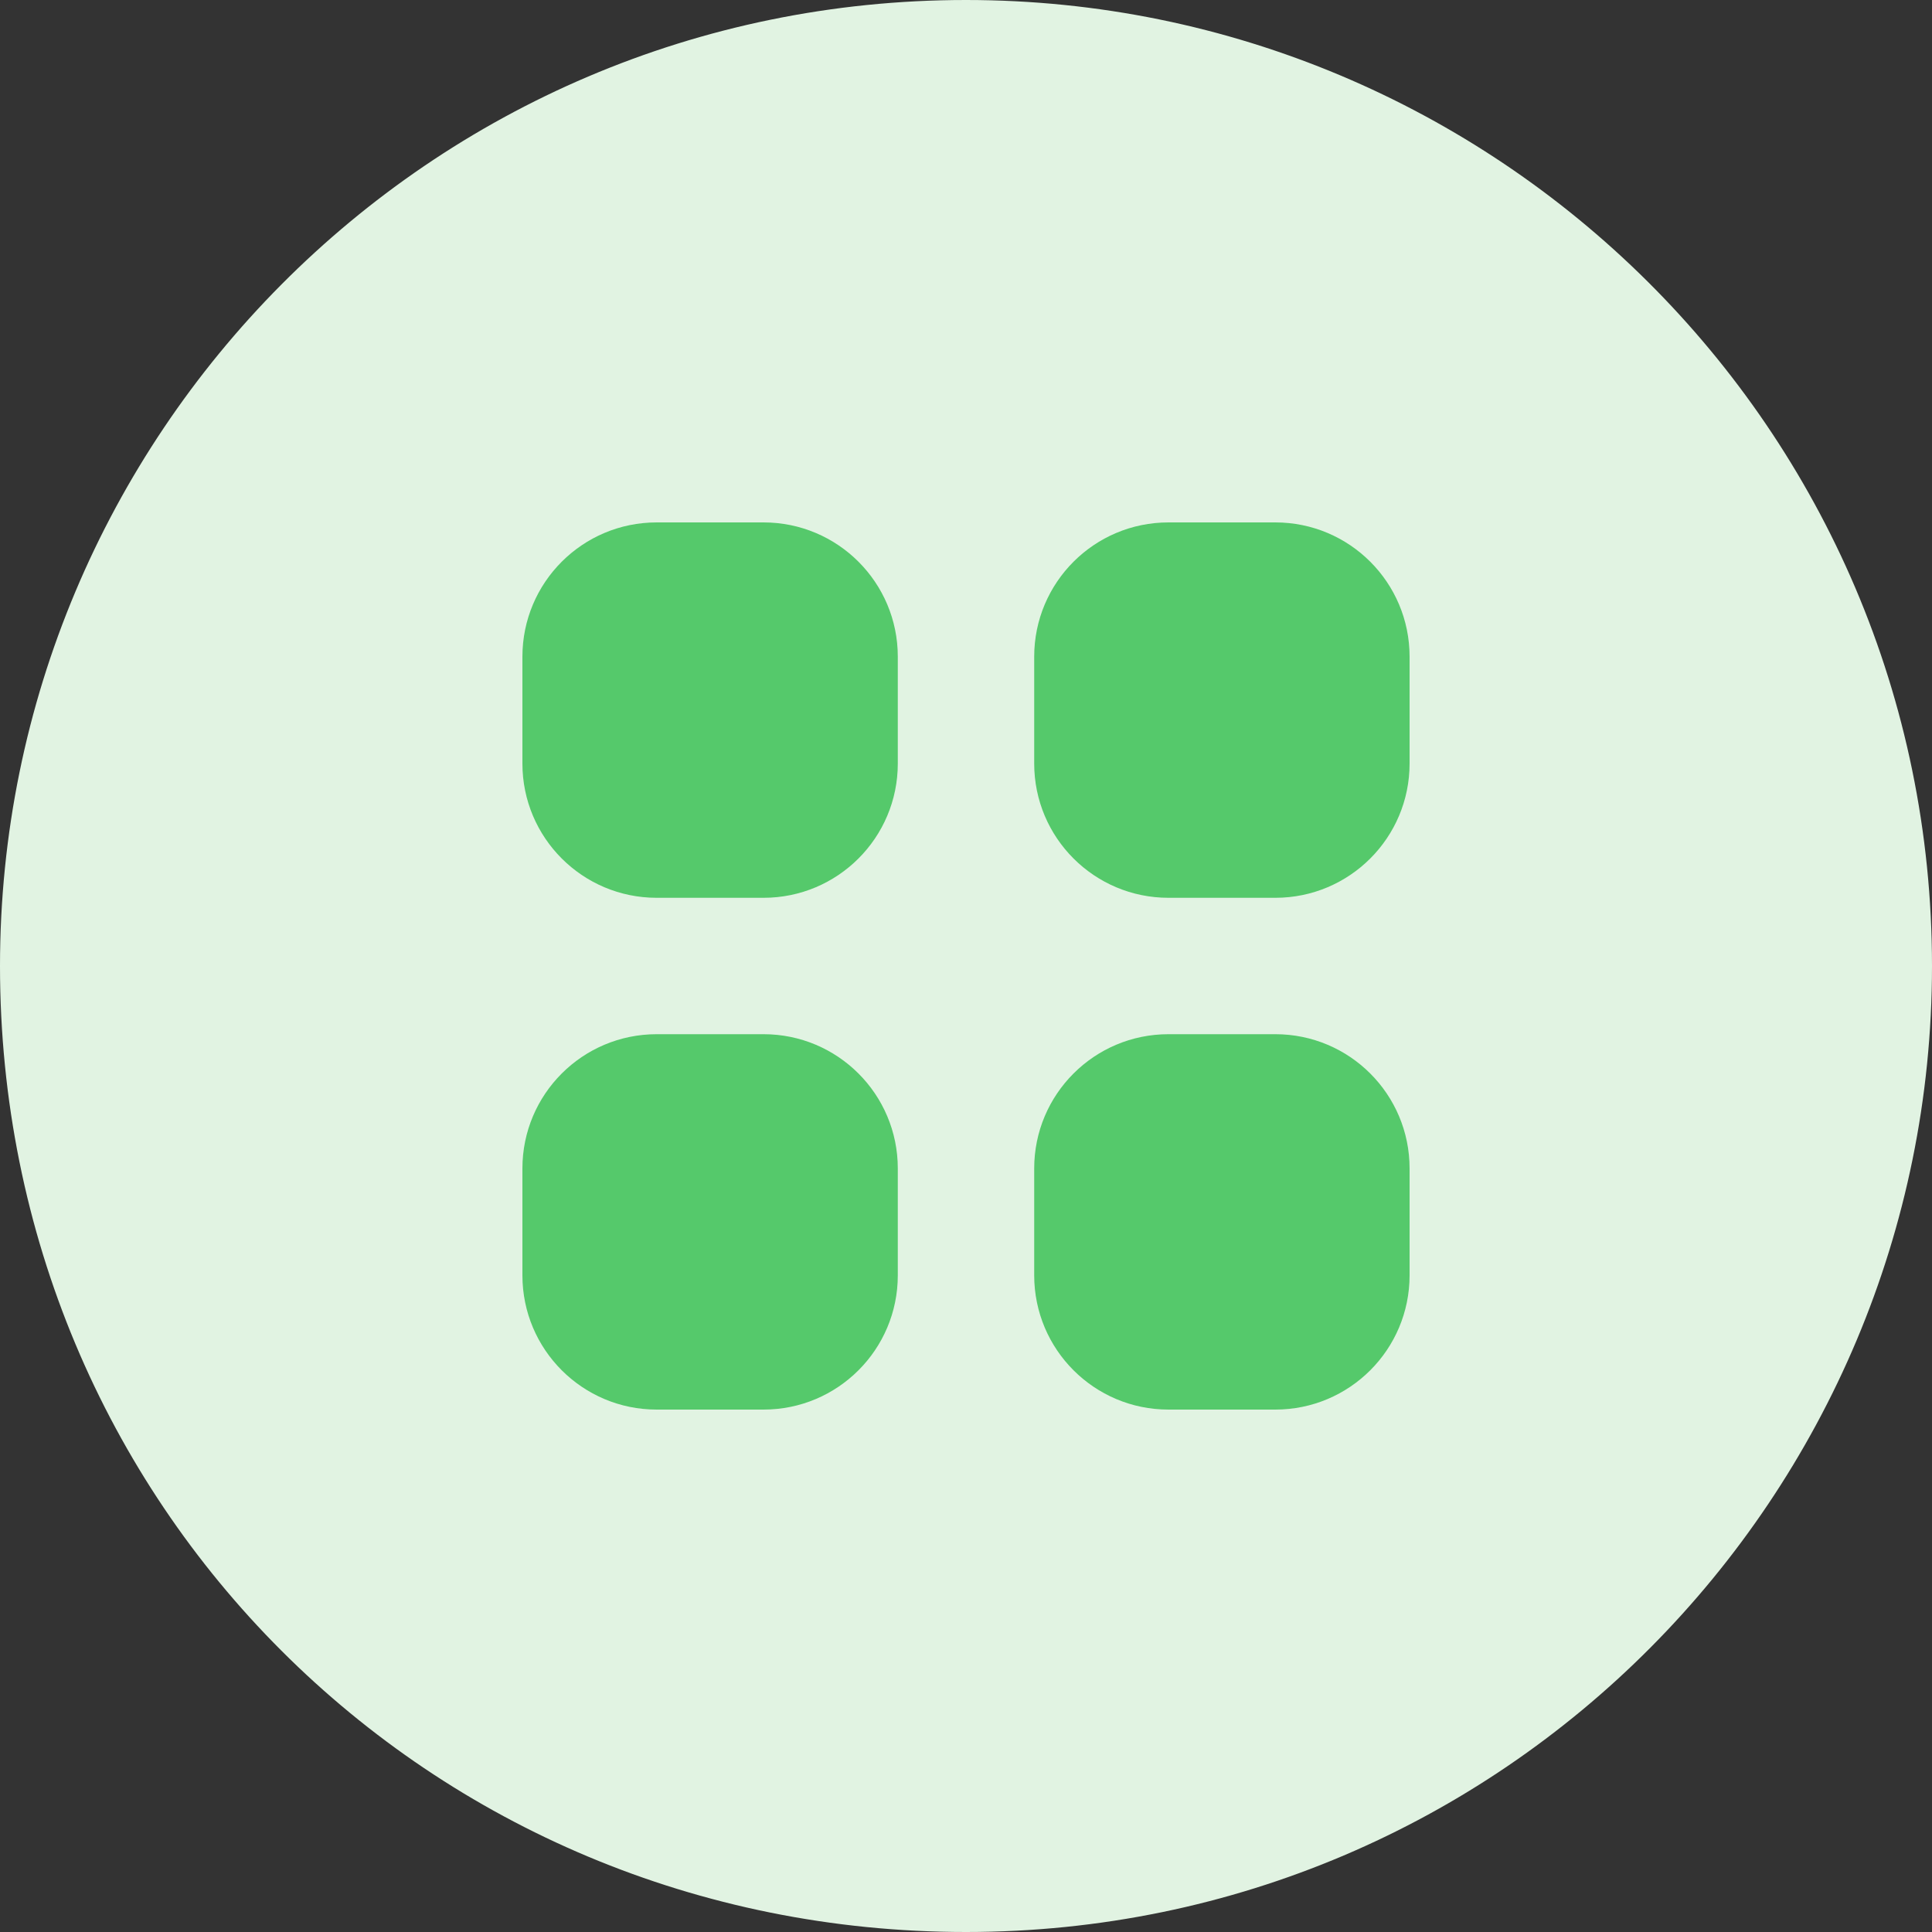 <?xml version="1.0" encoding="UTF-8"?>
<svg id="Calque_1" xmlns="http://www.w3.org/2000/svg" viewBox="0 0 100 100">
  <rect x="0" y="0" width="100" height="100" fill="#333333" stroke="none"/>
  <defs>
    <style>
      .cls-1, .cls-2 {
        fill: #55c96b;
      }

      .cls-3 {
        fill: #e1f3e2;
      }

      .cls-2 {
        fill-rule: evenodd;
      }
    </style>
  </defs>
  <path class="cls-3" d="M0,50C0,22.61,22.17,0,50,0h0C77.39,0,100,22.17,100,50h0c0,27.39-22.17,50-50,50h0C22.17,100,0,77.83,0,50H0Z"/>
  <path class="cls-1" d="M28.81,33.99c0-2.86,2.32-5.18,5.18-5.18h5.53c2.86,0,5.18,2.32,5.18,5.18v5.53c0,2.86-2.32,5.18-5.18,5.18h-5.53c-2.86,0-5.18-2.32-5.18-5.18v-5.53Z"/>
  <path class="cls-2" d="M27.04,33.99c0-3.84,3.11-6.95,6.95-6.95h5.53c3.84,0,6.95,3.11,6.95,6.95v5.53c0,3.84-3.11,6.95-6.95,6.95h-5.53c-3.84,0-6.95-3.11-6.95-6.95v-5.53ZM33.99,30.57c-1.89,0-3.41,1.53-3.41,3.41v5.53c0,1.89,1.53,3.41,3.41,3.41h5.53c1.89,0,3.41-1.53,3.41-3.41v-5.53c0-1.89-1.53-3.41-3.41-3.41h-5.53Z"/>
  <path class="cls-1" d="M28.81,60.48c0-2.86,2.32-5.18,5.18-5.18h5.53c2.86,0,5.18,2.32,5.18,5.18v5.53c0,2.86-2.32,5.18-5.18,5.18h-5.53c-2.86,0-5.18-2.32-5.18-5.18v-5.53Z"/>
  <path class="cls-2" d="M27.04,60.48c0-3.84,3.11-6.95,6.95-6.95h5.53c3.84,0,6.95,3.11,6.95,6.95v5.53c0,3.84-3.11,6.95-6.95,6.95h-5.53c-3.84,0-6.95-3.11-6.95-6.95v-5.53ZM33.99,57.06c-1.89,0-3.41,1.53-3.41,3.41v5.53c0,1.89,1.53,3.41,3.41,3.41h5.53c1.89,0,3.41-1.53,3.41-3.41v-5.53c0-1.89-1.53-3.41-3.41-3.41h-5.53Z"/>
  <path class="cls-1" d="M55.3,33.99c0-2.86,2.32-5.18,5.18-5.18h5.53c2.86,0,5.18,2.32,5.18,5.18v5.53c0,2.86-2.32,5.18-5.18,5.18h-5.53c-2.86,0-5.18-2.32-5.18-5.18v-5.53Z"/>
  <path class="cls-2" d="M53.53,33.99c0-3.84,3.11-6.95,6.95-6.95h5.53c3.84,0,6.95,3.11,6.95,6.95v5.53c0,3.84-3.11,6.95-6.95,6.95h-5.53c-3.84,0-6.95-3.11-6.95-6.95v-5.53ZM60.48,30.57c-1.89,0-3.41,1.53-3.41,3.41v5.53c0,1.89,1.53,3.41,3.41,3.41h5.53c1.89,0,3.41-1.53,3.41-3.41v-5.53c0-1.89-1.53-3.41-3.41-3.41h-5.53Z"/>
  <path class="cls-1" d="M55.3,60.48c0-2.86,2.32-5.18,5.18-5.18h5.53c2.86,0,5.18,2.32,5.18,5.18v5.53c0,2.86-2.32,5.18-5.18,5.18h-5.53c-2.86,0-5.18-2.32-5.18-5.18v-5.53Z"/>
  <path class="cls-2" d="M53.53,60.48c0-3.84,3.11-6.95,6.95-6.95h5.53c3.84,0,6.95,3.11,6.95,6.95v5.53c0,3.84-3.11,6.95-6.95,6.95h-5.53c-3.84,0-6.95-3.11-6.95-6.95v-5.53ZM60.48,57.06c-1.89,0-3.41,1.53-3.41,3.41v5.53c0,1.89,1.53,3.41,3.41,3.41h5.53c1.89,0,3.41-1.53,3.41-3.41v-5.53c0-1.89-1.53-3.41-3.41-3.41h-5.53Z"/>
</svg>